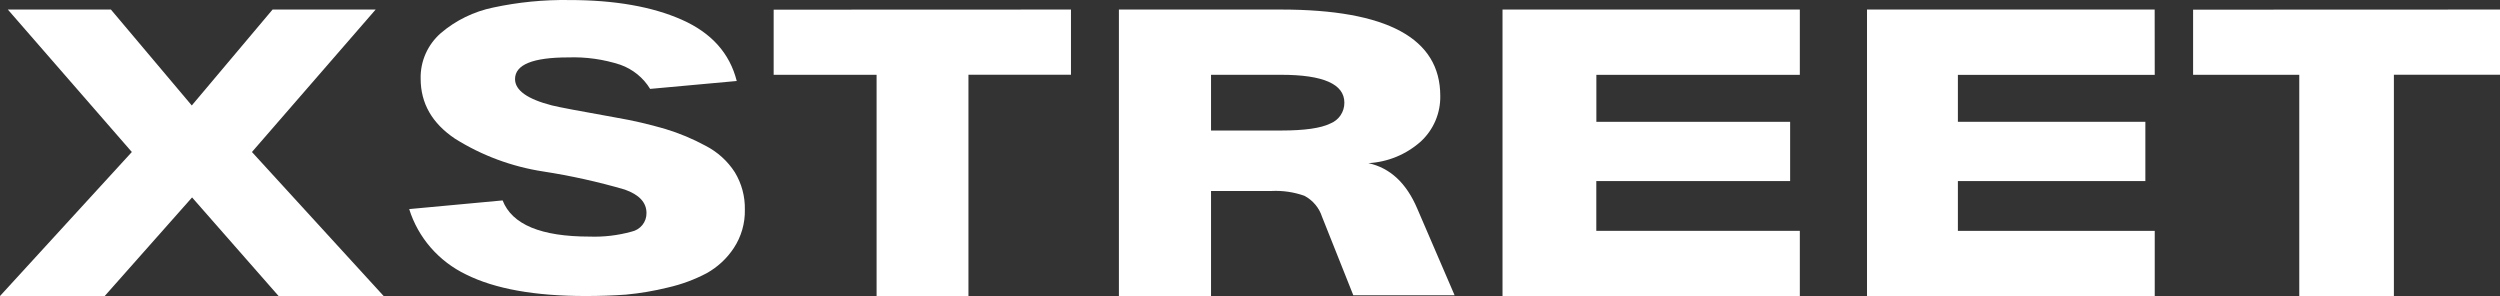 <svg width="1858" height="220" viewBox="0 0 1858 220" fill="none" xmlns="http://www.w3.org/2000/svg">
<rect x="0" y="0" width="1858" height="220" fill="#333333" stroke="none"/>
<g style="mix-blend-mode:exclusion">
<path d="M285.126 219.997H207.049L142.746 146.726L77.816 219.997H0.008L97.984 112.973L5.821 7.094H82.422L142.522 78.384L202.578 7.094H279.179L187.24 112.973L285.126 219.997Z" fill="white"/>
<path d="M435.168 220C397.398 220 367.821 214.678 346.438 204.033C336.362 199.199 327.407 192.388 320.126 184.021C312.846 175.654 307.396 165.909 304.113 155.391L373.544 148.952C380.525 166.877 402.086 175.84 438.229 175.84C448.711 176.204 459.188 174.972 469.284 172.185C472.503 171.508 475.38 169.752 477.421 167.218C479.461 164.685 480.537 161.534 480.464 158.306C480.464 150.504 475.096 144.703 464.36 140.903C444.514 135.112 424.299 130.621 403.846 127.459C380.453 123.889 358.076 115.576 338.141 103.052C321.135 91.653 312.631 76.802 312.631 58.5C312.471 52.111 313.734 45.765 316.331 39.904C318.929 34.043 322.799 28.808 327.671 24.564C338.778 15.09 352.172 8.56 366.579 5.595C385.08 1.624 403.986 -0.245 422.923 0.026C456.729 0.026 484.649 4.899 506.684 14.644C528.718 24.39 542.339 39.574 547.544 60.197L483.17 66.07C478.12 57.743 470.28 51.393 460.988 48.102C448.553 44.059 435.483 42.217 422.39 42.663C396.008 42.663 382.802 48.029 382.772 58.761C382.772 67.114 391.912 73.641 410.19 78.339C414.774 79.528 430.672 82.545 457.882 87.389C470.257 89.509 482.493 92.342 494.528 95.873C504.876 99.003 514.867 103.173 524.341 108.316C533.247 112.887 540.762 119.687 546.124 128.025C551.204 136.413 553.787 146.029 553.578 155.783C553.81 165.887 550.951 175.827 545.37 184.324C540.282 192.053 533.374 198.469 525.228 203.032C516.125 207.824 506.413 211.409 496.347 213.691C486.145 216.211 475.764 217.971 465.291 218.956C455.768 219.652 445.726 220 435.168 220Z" fill="white"/>
<path d="M795.946 7.094V55.521H719.751V219.997H651.482V55.609H574.98V7.182L795.946 7.094Z" fill="white"/>
<path d="M1053.27 154.955L1081.05 219.425H1005.77L982.566 161.16C980.396 154.408 975.661 148.781 969.383 145.494C961.616 142.755 953.394 141.544 945.169 141.93H900.037V219.997H831.57V7.094H952.024C1030.95 7.094 1070.41 28.481 1070.41 71.255C1070.53 77.606 1069.3 83.909 1066.81 89.75C1064.32 95.591 1060.62 100.836 1055.96 105.14C1045.16 114.78 1031.42 120.46 1016.98 121.246C1033.12 124.796 1045.22 136.033 1053.27 154.955ZM952.2 96.999C969.515 96.999 981.673 95.268 988.675 91.806C991.778 90.587 994.439 88.453 996.306 85.688C998.174 82.922 999.16 79.654 999.134 76.316C999.134 62.498 983.489 55.589 952.2 55.589H900.037V96.999H952.2Z" fill="white"/>
<path d="M1337.63 55.619H1186.42V90.538H1330.43V134.571H1186.37V171.56H1337.63V219.997H1116.67V7.094H1337.63V55.619Z" fill="white"/>
<path d="M1601.4 55.619H1455.1V90.538H1594.43V134.571H1455.1V171.56H1601.4V219.997H1387.56V7.094H1601.35L1601.4 55.619Z" fill="white"/>
<path d="M1858.01 7.094V55.521H1779.14V219.997H1708.82V55.609H1629.91V7.182L1858.01 7.094Z" fill="white"/>
</g>
</svg>
